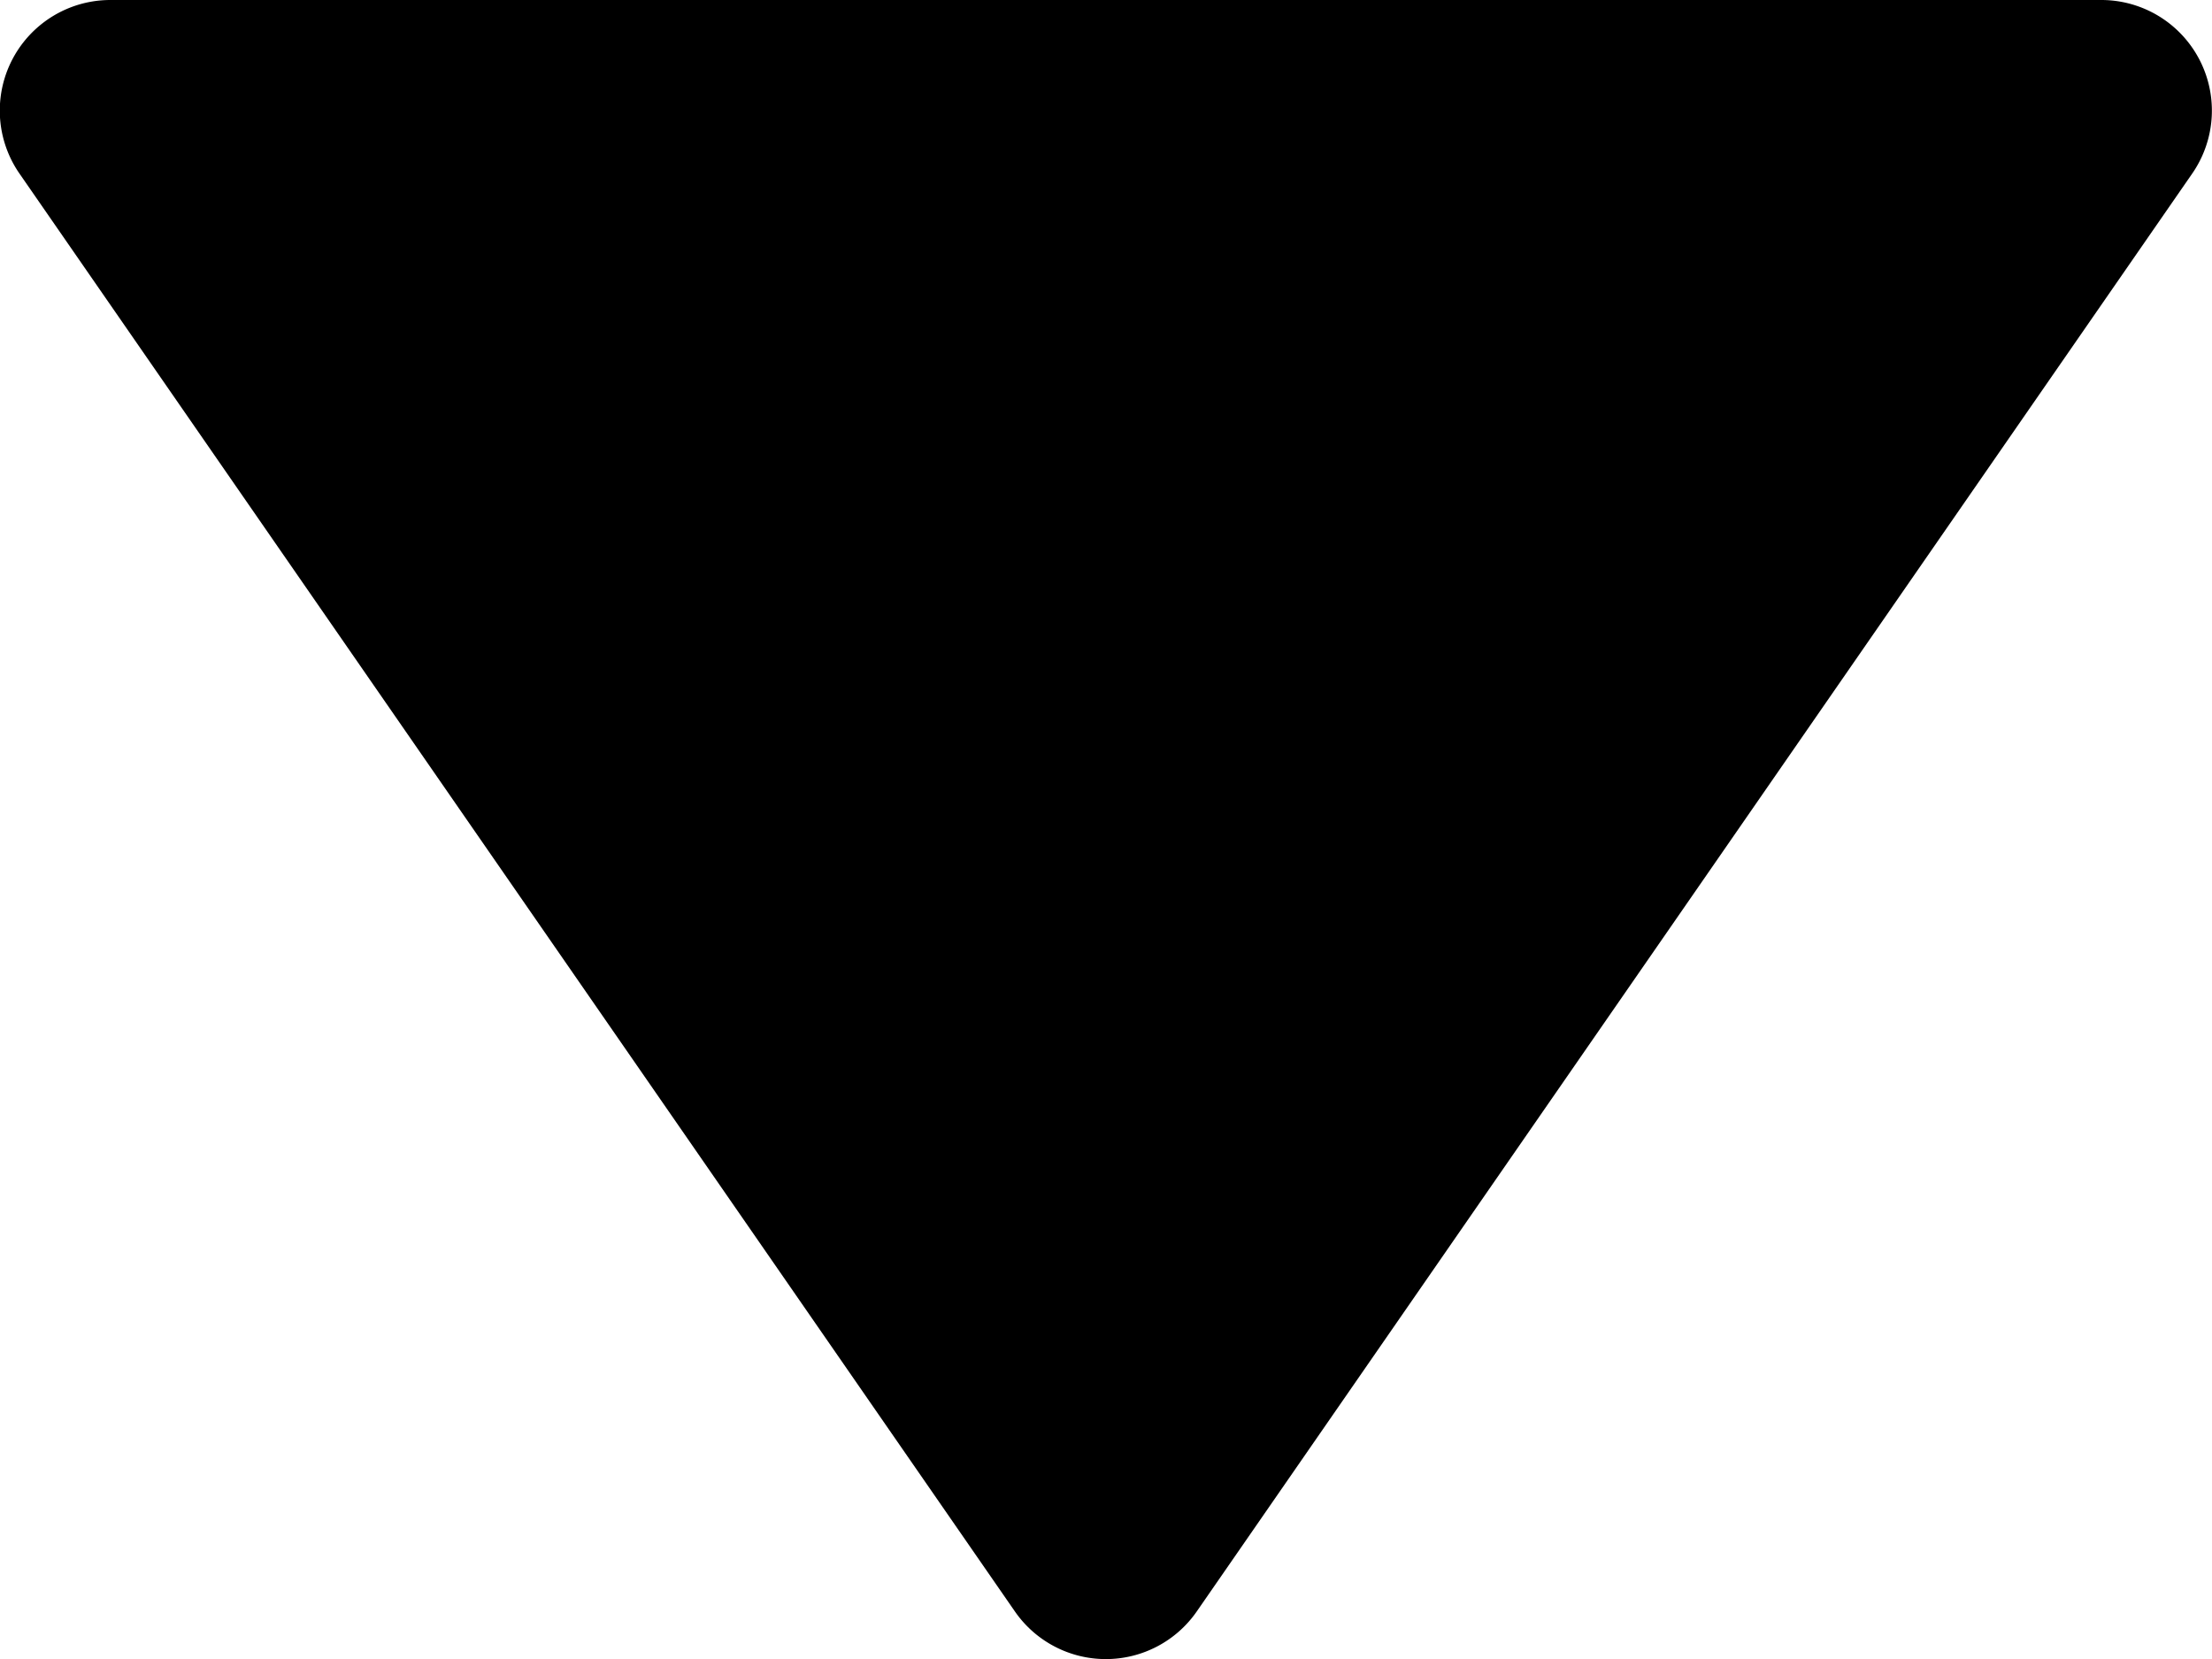 <?xml version="1.0" encoding="utf-8"?>
<svg xmlns="http://www.w3.org/2000/svg" width="32" height="24.003" viewBox="0 0 32 24.003">
  <path id="bxs-down-arrow" d="M17.686,30.812a1.6,1.6,0,0,0,2.631,0l14.4-20.8A1.6,1.6,0,0,0,33.4,7.5H4.6a1.6,1.6,0,0,0-1.315,2.51Z" transform="translate(-3.004 -7.5)"/>
</svg>
